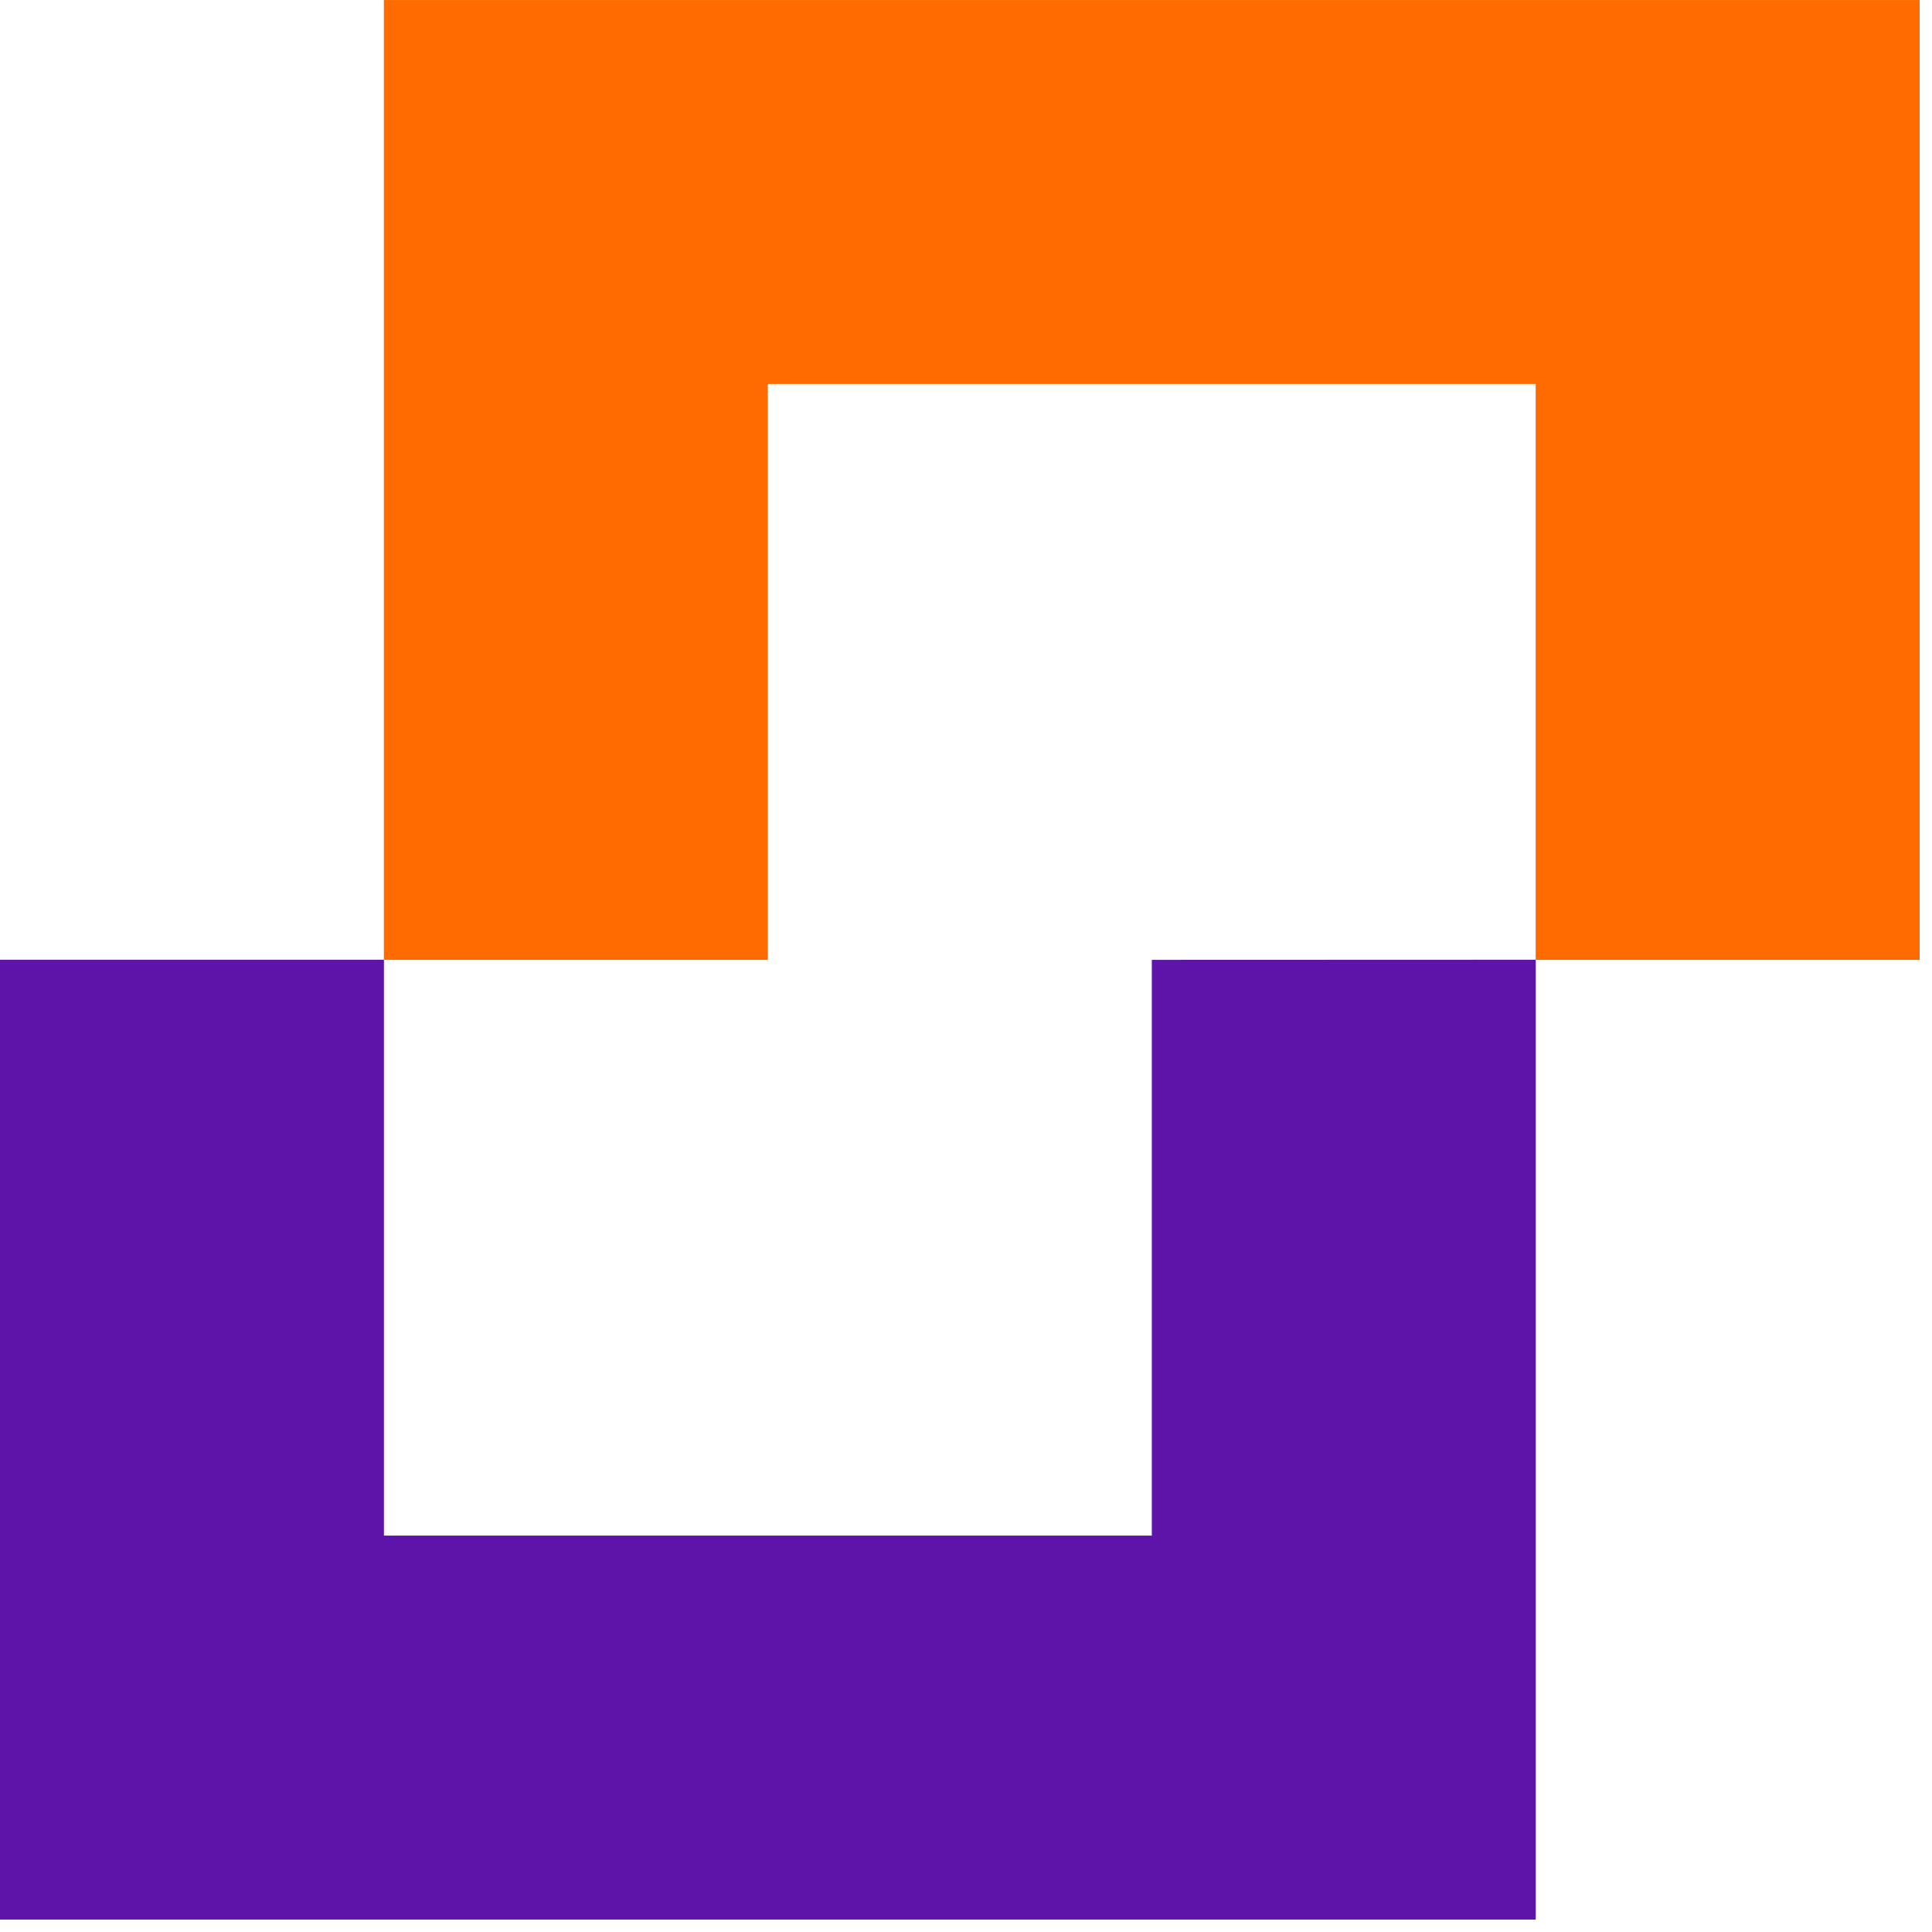 <svg width="155" height="155" viewBox="0 0 155 155" fill="none" xmlns="http://www.w3.org/2000/svg">
<path d="M123.204 0.003H30.797V77.009H61.599V30.805H123.204V77.009H154.006V0.003H123.204Z" fill="#FF6B00"/>
<path d="M92.407 77.007V123.2H30.802V76.996H0V154.003H123.209V76.996L92.407 77.007Z" fill="#5E14A8"/>
</svg>
